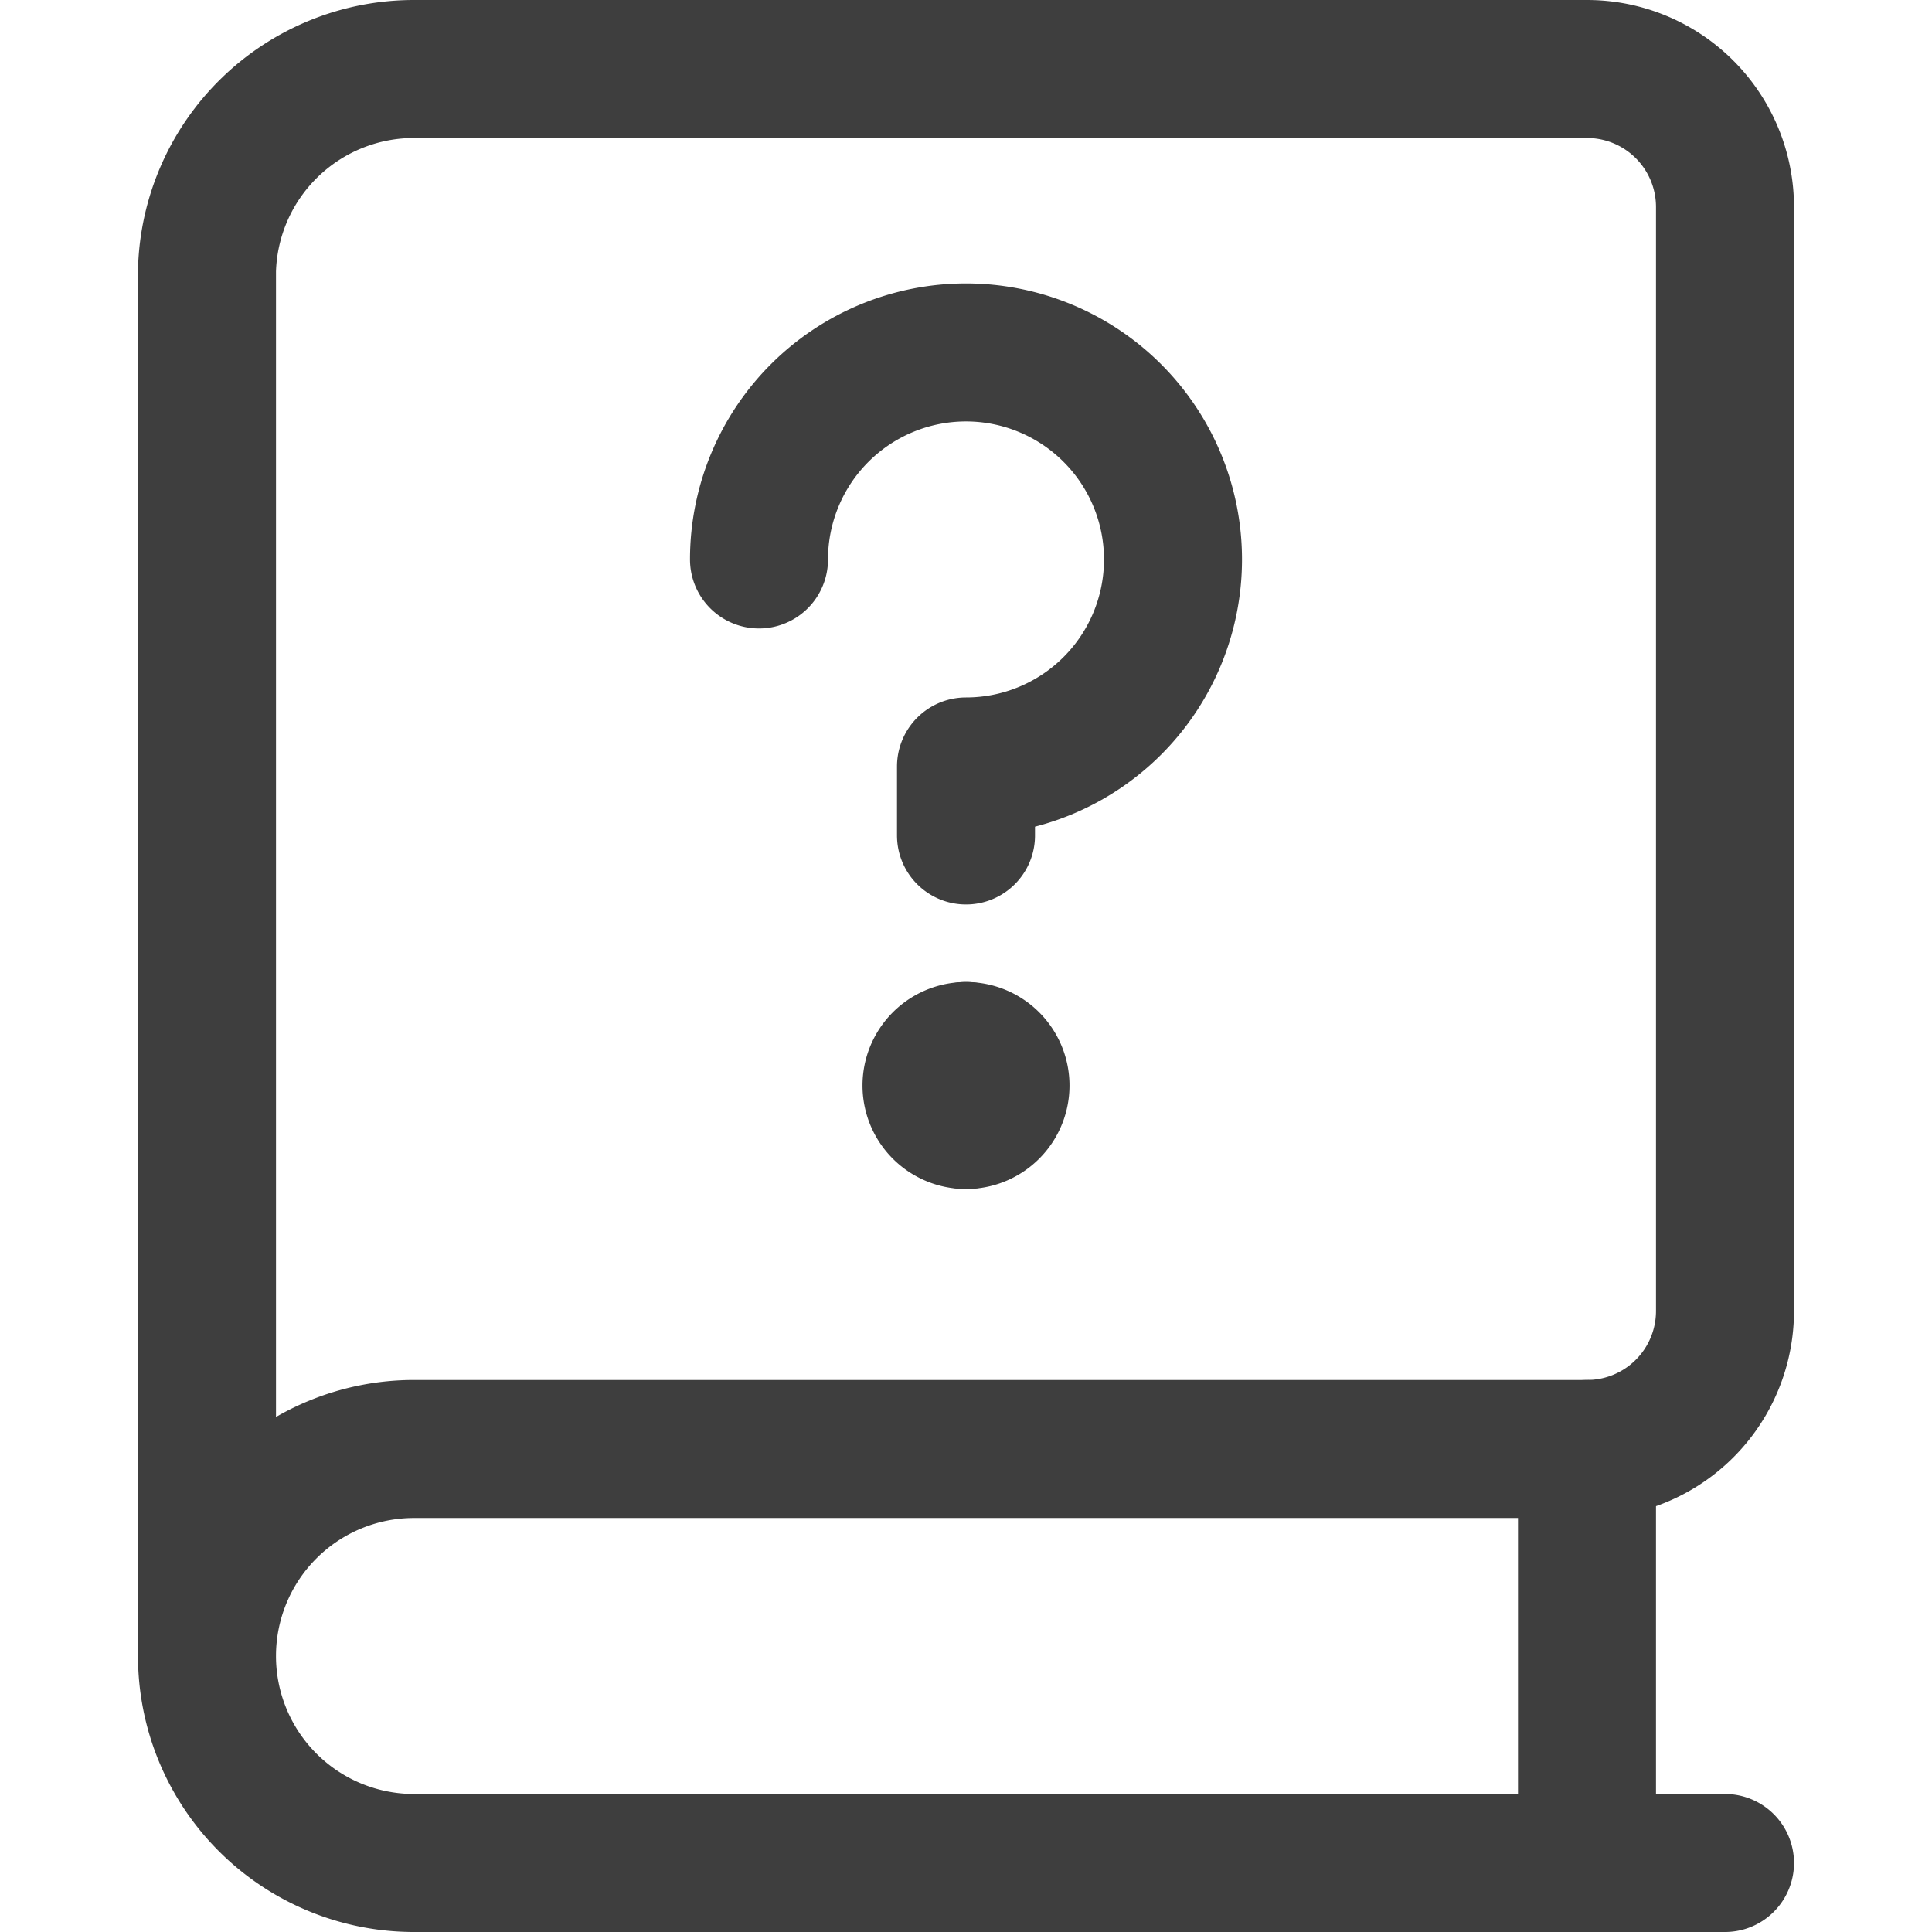 <svg xmlns="http://www.w3.org/2000/svg" fill="none" viewBox="0 0 14 14" height="48" width="48"><g id="manual-book"><path id="vector" stroke="#3e3e3e" stroke-linecap="round" stroke-linejoin="round" d="M5.5 4.054a1.5 1.5 0 1 1 1.5 1.5v.5"></path><g id="Group 14"><path id="vector_2" stroke="#3e3e3e" stroke-linecap="round" stroke-linejoin="round" d="M7 8.116a.25.25 0 0 1 0-.5"></path><path id="vector_3" stroke="#3e3e3e" stroke-linecap="round" stroke-linejoin="round" d="M7 8.116a.25.25 0 0 0 0-.5"></path></g><path id="vector_4" stroke="#3e3e3e" stroke-linecap="round" stroke-linejoin="round" d="M12.5 13.5H3a1.5 1.5 0 1 1 0-3h8.5a1 1 0 0 0 1-1v-8a1 1 0 0 0-1-1H3a1.5 1.5 0 0 0-1.5 1.46v10"></path><path id="vector_5" stroke="#3e3e3e" stroke-linecap="round" stroke-linejoin="round" d="M11.5 10.5v3"></path></g></svg>